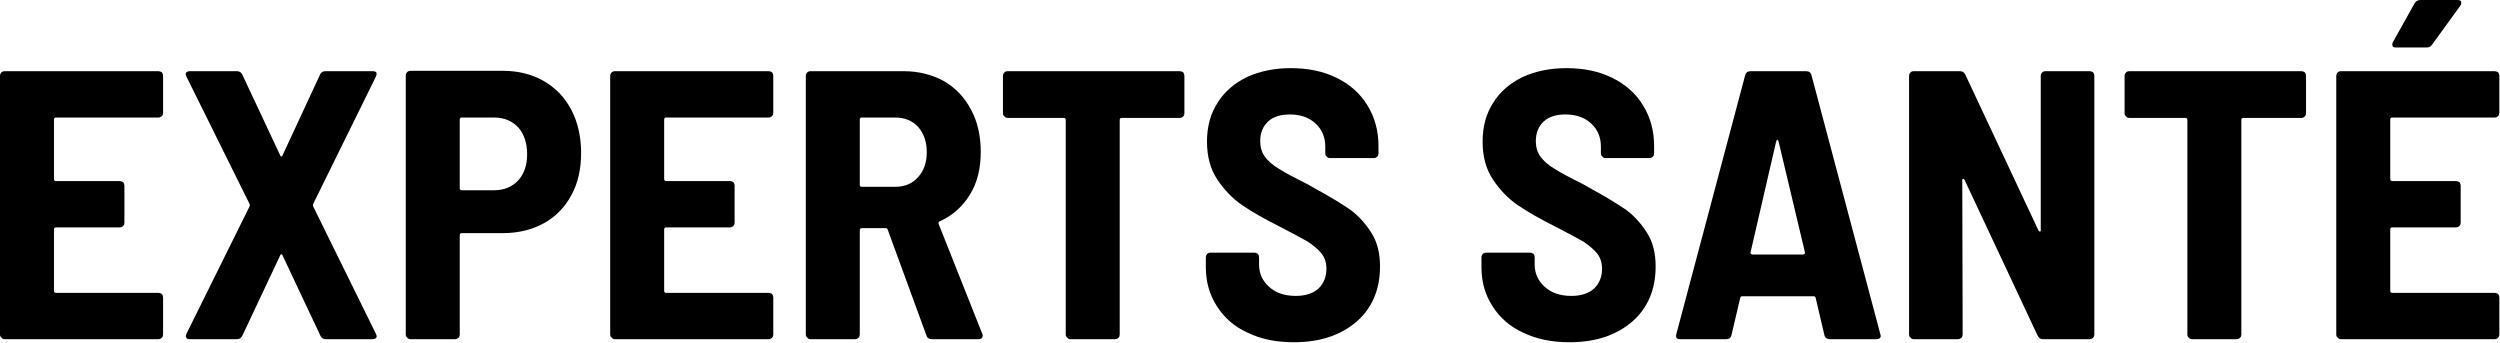<?xml version="1.0" encoding="UTF-8" standalone="no"?>
<!DOCTYPE svg PUBLIC "-//W3C//DTD SVG 1.1//EN" "http://www.w3.org/Graphics/SVG/1.1/DTD/svg11.dtd">
<svg width="100%" height="100%" viewBox="0 0 1167 160" version="1.1" xmlns="http://www.w3.org/2000/svg" xmlns:xlink="http://www.w3.org/1999/xlink" xml:space="preserve" xmlns:serif="http://www.serif.com/" style="fill-rule:evenodd;clip-rule:evenodd;stroke-linejoin:round;stroke-miterlimit:2;">
    <g transform="matrix(1,0,0,1,-160.471,-189.677)">
        <g transform="matrix(178.694,0,0,178.694,151,348)">
            <path d="M0.479,-0.591C0.479,-0.588 0.478,-0.585 0.476,-0.583C0.473,-0.58 0.47,-0.579 0.467,-0.579L0.199,-0.579C0.196,-0.579 0.194,-0.577 0.194,-0.574L0.194,-0.418C0.194,-0.415 0.196,-0.413 0.199,-0.413L0.366,-0.413C0.369,-0.413 0.372,-0.412 0.375,-0.41C0.377,-0.407 0.378,-0.404 0.378,-0.401L0.378,-0.304C0.378,-0.301 0.377,-0.298 0.375,-0.296C0.372,-0.293 0.369,-0.292 0.366,-0.292L0.199,-0.292C0.196,-0.292 0.194,-0.29 0.194,-0.287L0.194,-0.126C0.194,-0.123 0.196,-0.121 0.199,-0.121L0.467,-0.121C0.47,-0.121 0.473,-0.12 0.476,-0.118C0.478,-0.115 0.479,-0.112 0.479,-0.109L0.479,-0.012C0.479,-0.009 0.478,-0.006 0.476,-0.004C0.473,-0.001 0.47,-0 0.467,-0L0.065,-0C0.062,-0 0.059,-0.001 0.057,-0.004C0.054,-0.006 0.053,-0.009 0.053,-0.012L0.053,-0.688C0.053,-0.691 0.054,-0.694 0.057,-0.697C0.059,-0.699 0.062,-0.7 0.065,-0.7L0.467,-0.7C0.47,-0.7 0.473,-0.699 0.476,-0.697C0.478,-0.694 0.479,-0.691 0.479,-0.688L0.479,-0.591Z" style="fill-rule:nonzero;"/>
        </g>
        <g transform="matrix(178.694,0,0,178.694,242.313,348)">
            <path d="M0.038,-0C0.033,-0 0.03,-0.001 0.029,-0.004C0.027,-0.006 0.027,-0.009 0.029,-0.014L0.194,-0.347C0.195,-0.349 0.195,-0.351 0.194,-0.353L0.029,-0.686C0.028,-0.689 0.027,-0.691 0.027,-0.692C0.027,-0.697 0.031,-0.7 0.038,-0.7L0.161,-0.7C0.168,-0.7 0.172,-0.697 0.175,-0.691L0.274,-0.48C0.276,-0.476 0.278,-0.476 0.28,-0.48L0.378,-0.691C0.381,-0.697 0.385,-0.7 0.392,-0.7L0.515,-0.7C0.52,-0.7 0.523,-0.699 0.525,-0.697C0.526,-0.694 0.526,-0.691 0.524,-0.686L0.36,-0.353C0.359,-0.351 0.359,-0.349 0.36,-0.347L0.524,-0.014C0.525,-0.011 0.526,-0.009 0.526,-0.008C0.526,-0.003 0.522,-0 0.515,-0L0.393,-0C0.386,-0 0.382,-0.003 0.379,-0.009L0.28,-0.219C0.278,-0.223 0.276,-0.223 0.274,-0.219L0.175,-0.009C0.172,-0.003 0.168,-0 0.161,-0L0.038,-0Z" style="fill-rule:nonzero;"/>
        </g>
        <g transform="matrix(178.694,0,0,178.694,340.952,348)">
            <path d="M0.304,-0.701C0.344,-0.701 0.38,-0.692 0.411,-0.674C0.442,-0.656 0.466,-0.631 0.483,-0.598C0.5,-0.565 0.508,-0.528 0.508,-0.486C0.508,-0.445 0.5,-0.408 0.483,-0.377C0.466,-0.345 0.442,-0.32 0.411,-0.303C0.38,-0.286 0.344,-0.277 0.304,-0.277L0.196,-0.277C0.193,-0.277 0.191,-0.275 0.191,-0.272L0.191,-0.012C0.191,-0.009 0.19,-0.006 0.188,-0.004C0.185,-0.001 0.182,-0 0.179,-0L0.062,-0C0.059,-0 0.056,-0.001 0.054,-0.004C0.051,-0.006 0.05,-0.009 0.05,-0.012L0.05,-0.689C0.05,-0.692 0.051,-0.695 0.054,-0.698C0.056,-0.7 0.059,-0.701 0.062,-0.701L0.304,-0.701ZM0.281,-0.389C0.307,-0.389 0.328,-0.398 0.344,-0.415C0.359,-0.432 0.367,-0.454 0.367,-0.483C0.367,-0.512 0.359,-0.536 0.344,-0.553C0.328,-0.57 0.307,-0.579 0.281,-0.579L0.196,-0.579C0.193,-0.579 0.191,-0.577 0.191,-0.574L0.191,-0.394C0.191,-0.391 0.193,-0.389 0.196,-0.389L0.281,-0.389Z" style="fill-rule:nonzero;"/>
        </g>
        <g transform="matrix(178.694,0,0,178.694,435.838,348)">
            <path d="M0.479,-0.591C0.479,-0.588 0.478,-0.585 0.476,-0.583C0.473,-0.58 0.47,-0.579 0.467,-0.579L0.199,-0.579C0.196,-0.579 0.194,-0.577 0.194,-0.574L0.194,-0.418C0.194,-0.415 0.196,-0.413 0.199,-0.413L0.366,-0.413C0.369,-0.413 0.372,-0.412 0.375,-0.41C0.377,-0.407 0.378,-0.404 0.378,-0.401L0.378,-0.304C0.378,-0.301 0.377,-0.298 0.375,-0.296C0.372,-0.293 0.369,-0.292 0.366,-0.292L0.199,-0.292C0.196,-0.292 0.194,-0.29 0.194,-0.287L0.194,-0.126C0.194,-0.123 0.196,-0.121 0.199,-0.121L0.467,-0.121C0.47,-0.121 0.473,-0.12 0.476,-0.118C0.478,-0.115 0.479,-0.112 0.479,-0.109L0.479,-0.012C0.479,-0.009 0.478,-0.006 0.476,-0.004C0.473,-0.001 0.47,-0 0.467,-0L0.065,-0C0.062,-0 0.059,-0.001 0.057,-0.004C0.054,-0.006 0.053,-0.009 0.053,-0.012L0.053,-0.688C0.053,-0.691 0.054,-0.694 0.057,-0.697C0.059,-0.699 0.062,-0.7 0.065,-0.7L0.467,-0.7C0.47,-0.7 0.473,-0.699 0.476,-0.697C0.478,-0.694 0.479,-0.691 0.479,-0.688L0.479,-0.591Z" style="fill-rule:nonzero;"/>
        </g>
        <g transform="matrix(178.694,0,0,178.694,527.151,348)">
            <path d="M0.382,-0C0.375,-0 0.37,-0.003 0.368,-0.01L0.267,-0.286C0.266,-0.289 0.264,-0.29 0.262,-0.29L0.199,-0.29C0.196,-0.29 0.194,-0.288 0.194,-0.285L0.194,-0.012C0.194,-0.009 0.193,-0.006 0.191,-0.004C0.188,-0.001 0.185,-0 0.182,-0L0.065,-0C0.062,-0 0.059,-0.001 0.057,-0.004C0.054,-0.006 0.053,-0.009 0.053,-0.012L0.053,-0.688C0.053,-0.691 0.054,-0.694 0.057,-0.697C0.059,-0.699 0.062,-0.7 0.065,-0.7L0.309,-0.7C0.348,-0.7 0.383,-0.691 0.414,-0.674C0.445,-0.656 0.468,-0.631 0.485,-0.599C0.502,-0.567 0.51,-0.53 0.51,-0.489C0.51,-0.446 0.501,-0.409 0.482,-0.378C0.463,-0.347 0.437,-0.323 0.403,-0.308C0.4,-0.307 0.399,-0.304 0.4,-0.301L0.514,-0.014C0.515,-0.013 0.515,-0.011 0.515,-0.009C0.515,-0.003 0.511,-0 0.504,-0L0.382,-0ZM0.199,-0.579C0.196,-0.579 0.194,-0.577 0.194,-0.574L0.194,-0.403C0.194,-0.4 0.196,-0.398 0.199,-0.398L0.286,-0.398C0.311,-0.398 0.331,-0.406 0.346,-0.423C0.361,-0.439 0.369,-0.461 0.369,-0.488C0.369,-0.516 0.361,-0.538 0.346,-0.555C0.331,-0.571 0.311,-0.579 0.286,-0.579L0.199,-0.579Z" style="fill-rule:nonzero;"/>
        </g>
        <g transform="matrix(178.694,0,0,178.694,624.003,348)">
            <path d="M0.488,-0.7C0.491,-0.7 0.494,-0.699 0.497,-0.697C0.499,-0.694 0.5,-0.691 0.5,-0.688L0.5,-0.59C0.5,-0.587 0.499,-0.584 0.497,-0.582C0.494,-0.579 0.491,-0.578 0.488,-0.578L0.336,-0.578C0.333,-0.578 0.331,-0.576 0.331,-0.573L0.331,-0.012C0.331,-0.009 0.33,-0.006 0.328,-0.004C0.325,-0.001 0.322,-0 0.319,-0L0.202,-0C0.199,-0 0.196,-0.001 0.194,-0.004C0.191,-0.006 0.19,-0.009 0.19,-0.012L0.19,-0.573C0.19,-0.576 0.188,-0.578 0.185,-0.578L0.038,-0.578C0.035,-0.578 0.032,-0.579 0.03,-0.582C0.027,-0.584 0.026,-0.587 0.026,-0.59L0.026,-0.688C0.026,-0.691 0.027,-0.694 0.03,-0.697C0.032,-0.699 0.035,-0.7 0.038,-0.7L0.488,-0.7Z" style="fill-rule:nonzero;"/>
        </g>
        <g transform="matrix(178.694,0,0,178.694,717.46,348)">
            <path d="M0.263,0.008C0.217,0.008 0.177,-0 0.142,-0.017C0.107,-0.033 0.081,-0.056 0.062,-0.086C0.043,-0.115 0.033,-0.149 0.033,-0.188L0.033,-0.214C0.033,-0.217 0.034,-0.22 0.037,-0.223C0.039,-0.225 0.042,-0.226 0.045,-0.226L0.16,-0.226C0.163,-0.226 0.166,-0.225 0.169,-0.223C0.171,-0.22 0.172,-0.217 0.172,-0.214L0.172,-0.195C0.172,-0.172 0.181,-0.152 0.198,-0.137C0.215,-0.121 0.239,-0.113 0.268,-0.113C0.294,-0.113 0.314,-0.12 0.328,-0.133C0.341,-0.146 0.348,-0.163 0.348,-0.184C0.348,-0.199 0.344,-0.213 0.335,-0.224C0.326,-0.235 0.314,-0.245 0.299,-0.255C0.283,-0.264 0.259,-0.277 0.226,-0.294C0.186,-0.314 0.153,-0.333 0.128,-0.35C0.103,-0.367 0.081,-0.39 0.063,-0.417C0.045,-0.444 0.036,-0.477 0.036,-0.516C0.036,-0.555 0.045,-0.589 0.064,-0.618C0.082,-0.647 0.108,-0.669 0.141,-0.685C0.174,-0.7 0.212,-0.708 0.255,-0.708C0.3,-0.708 0.339,-0.7 0.374,-0.683C0.409,-0.666 0.436,-0.642 0.455,-0.611C0.474,-0.58 0.484,-0.545 0.484,-0.505L0.484,-0.485C0.484,-0.482 0.483,-0.479 0.481,-0.477C0.478,-0.474 0.475,-0.473 0.472,-0.473L0.357,-0.473C0.354,-0.473 0.351,-0.474 0.349,-0.477C0.346,-0.479 0.345,-0.482 0.345,-0.485L0.345,-0.503C0.345,-0.527 0.337,-0.547 0.32,-0.563C0.303,-0.579 0.281,-0.587 0.252,-0.587C0.228,-0.587 0.209,-0.581 0.196,-0.569C0.182,-0.556 0.175,-0.539 0.175,-0.517C0.175,-0.502 0.179,-0.488 0.187,-0.477C0.195,-0.466 0.207,-0.455 0.224,-0.445C0.241,-0.434 0.266,-0.421 0.3,-0.404L0.321,-0.392C0.36,-0.371 0.39,-0.352 0.412,-0.337C0.433,-0.321 0.451,-0.301 0.466,-0.277C0.481,-0.253 0.488,-0.224 0.488,-0.19C0.488,-0.129 0.467,-0.081 0.427,-0.046C0.385,-0.01 0.331,0.008 0.263,0.008Z" style="fill-rule:nonzero;"/>
        </g>
        <g transform="matrix(178.694,0,0,178.694,846.119,348)">
            <path d="M0.263,0.008C0.217,0.008 0.177,-0 0.142,-0.017C0.107,-0.033 0.081,-0.056 0.062,-0.086C0.043,-0.115 0.033,-0.149 0.033,-0.188L0.033,-0.214C0.033,-0.217 0.034,-0.22 0.037,-0.223C0.039,-0.225 0.042,-0.226 0.045,-0.226L0.16,-0.226C0.163,-0.226 0.166,-0.225 0.169,-0.223C0.171,-0.22 0.172,-0.217 0.172,-0.214L0.172,-0.195C0.172,-0.172 0.181,-0.152 0.198,-0.137C0.215,-0.121 0.239,-0.113 0.268,-0.113C0.294,-0.113 0.314,-0.12 0.328,-0.133C0.341,-0.146 0.348,-0.163 0.348,-0.184C0.348,-0.199 0.344,-0.213 0.335,-0.224C0.326,-0.235 0.314,-0.245 0.299,-0.255C0.283,-0.264 0.259,-0.277 0.226,-0.294C0.186,-0.314 0.153,-0.333 0.128,-0.35C0.103,-0.367 0.081,-0.39 0.063,-0.417C0.045,-0.444 0.036,-0.477 0.036,-0.516C0.036,-0.555 0.045,-0.589 0.064,-0.618C0.082,-0.647 0.108,-0.669 0.141,-0.685C0.174,-0.7 0.212,-0.708 0.255,-0.708C0.3,-0.708 0.339,-0.7 0.374,-0.683C0.409,-0.666 0.436,-0.642 0.455,-0.611C0.474,-0.58 0.484,-0.545 0.484,-0.505L0.484,-0.485C0.484,-0.482 0.483,-0.479 0.481,-0.477C0.478,-0.474 0.475,-0.473 0.472,-0.473L0.357,-0.473C0.354,-0.473 0.351,-0.474 0.349,-0.477C0.346,-0.479 0.345,-0.482 0.345,-0.485L0.345,-0.503C0.345,-0.527 0.337,-0.547 0.32,-0.563C0.303,-0.579 0.281,-0.587 0.252,-0.587C0.228,-0.587 0.209,-0.581 0.196,-0.569C0.182,-0.556 0.175,-0.539 0.175,-0.517C0.175,-0.502 0.179,-0.488 0.187,-0.477C0.195,-0.466 0.207,-0.455 0.224,-0.445C0.241,-0.434 0.266,-0.421 0.3,-0.404L0.321,-0.392C0.36,-0.371 0.39,-0.352 0.412,-0.337C0.433,-0.321 0.451,-0.301 0.466,-0.277C0.481,-0.253 0.488,-0.224 0.488,-0.19C0.488,-0.129 0.467,-0.081 0.427,-0.046C0.385,-0.01 0.331,0.008 0.263,0.008Z" style="fill-rule:nonzero;"/>
        </g>
        <g transform="matrix(178.694,0,0,178.694,939.04,348)">
            <path d="M0.423,-0C0.416,-0 0.411,-0.003 0.409,-0.01L0.386,-0.108C0.385,-0.111 0.384,-0.112 0.381,-0.112L0.194,-0.112C0.191,-0.112 0.19,-0.111 0.189,-0.108L0.166,-0.01C0.164,-0.003 0.16,-0 0.153,-0L0.032,-0C0.023,-0 0.02,-0.004 0.022,-0.013L0.202,-0.69C0.204,-0.697 0.209,-0.7 0.216,-0.7L0.361,-0.7C0.368,-0.7 0.373,-0.697 0.375,-0.69L0.555,-0.013L0.556,-0.009C0.556,-0.003 0.552,-0 0.545,-0L0.423,-0ZM0.216,-0.227C0.215,-0.225 0.216,-0.224 0.217,-0.223C0.218,-0.222 0.22,-0.221 0.221,-0.221L0.353,-0.221C0.354,-0.221 0.356,-0.222 0.357,-0.223C0.358,-0.224 0.359,-0.225 0.358,-0.227L0.289,-0.517C0.288,-0.52 0.287,-0.521 0.286,-0.521C0.285,-0.521 0.284,-0.52 0.283,-0.517L0.216,-0.227Z" style="fill-rule:nonzero;"/>
        </g>
        <g transform="matrix(178.694,0,0,178.694,1042.15,348)">
            <path d="M0.397,-0.688C0.397,-0.691 0.398,-0.694 0.401,-0.697C0.403,-0.699 0.406,-0.7 0.409,-0.7L0.525,-0.7C0.528,-0.7 0.531,-0.699 0.534,-0.697C0.536,-0.694 0.537,-0.691 0.537,-0.688L0.537,-0.012C0.537,-0.009 0.536,-0.006 0.534,-0.004C0.531,-0.001 0.528,-0 0.525,-0L0.403,-0C0.396,-0 0.392,-0.003 0.389,-0.009L0.198,-0.416C0.197,-0.418 0.195,-0.419 0.194,-0.419C0.193,-0.419 0.192,-0.418 0.192,-0.415L0.193,-0.012C0.193,-0.009 0.192,-0.006 0.19,-0.004C0.187,-0.001 0.184,-0 0.181,-0L0.065,-0C0.062,-0 0.059,-0.001 0.057,-0.004C0.054,-0.006 0.053,-0.009 0.053,-0.012L0.053,-0.688C0.053,-0.691 0.054,-0.694 0.057,-0.697C0.059,-0.699 0.062,-0.7 0.065,-0.7L0.186,-0.7C0.193,-0.7 0.197,-0.697 0.2,-0.691L0.391,-0.284C0.392,-0.282 0.394,-0.281 0.395,-0.281C0.396,-0.281 0.397,-0.282 0.397,-0.285L0.397,-0.688Z" style="fill-rule:nonzero;"/>
        </g>
        <g transform="matrix(178.694,0,0,178.694,1147.58,348)">
            <path d="M0.488,-0.7C0.491,-0.7 0.494,-0.699 0.497,-0.697C0.499,-0.694 0.5,-0.691 0.5,-0.688L0.5,-0.59C0.5,-0.587 0.499,-0.584 0.497,-0.582C0.494,-0.579 0.491,-0.578 0.488,-0.578L0.336,-0.578C0.333,-0.578 0.331,-0.576 0.331,-0.573L0.331,-0.012C0.331,-0.009 0.33,-0.006 0.328,-0.004C0.325,-0.001 0.322,-0 0.319,-0L0.202,-0C0.199,-0 0.196,-0.001 0.194,-0.004C0.191,-0.006 0.19,-0.009 0.19,-0.012L0.19,-0.573C0.19,-0.576 0.188,-0.578 0.185,-0.578L0.038,-0.578C0.035,-0.578 0.032,-0.579 0.03,-0.582C0.027,-0.584 0.026,-0.587 0.026,-0.59L0.026,-0.688C0.026,-0.691 0.027,-0.694 0.03,-0.697C0.032,-0.699 0.035,-0.7 0.038,-0.7L0.488,-0.7Z" style="fill-rule:nonzero;"/>
        </g>
        <g transform="matrix(178.694,0,0,178.694,1241.57,348)">
            <path d="M0.479,-0.591C0.479,-0.588 0.478,-0.585 0.476,-0.583C0.473,-0.58 0.47,-0.579 0.467,-0.579L0.199,-0.579C0.196,-0.579 0.194,-0.577 0.194,-0.574L0.194,-0.418C0.194,-0.415 0.196,-0.413 0.199,-0.413L0.366,-0.413C0.369,-0.413 0.372,-0.412 0.375,-0.41C0.377,-0.407 0.378,-0.404 0.378,-0.401L0.378,-0.304C0.378,-0.301 0.377,-0.298 0.375,-0.296C0.372,-0.293 0.369,-0.292 0.366,-0.292L0.199,-0.292C0.196,-0.292 0.194,-0.29 0.194,-0.287L0.194,-0.126C0.194,-0.123 0.196,-0.121 0.199,-0.121L0.467,-0.121C0.47,-0.121 0.473,-0.12 0.476,-0.118C0.478,-0.115 0.479,-0.112 0.479,-0.109L0.479,-0.012C0.479,-0.009 0.478,-0.006 0.476,-0.004C0.473,-0.001 0.47,-0 0.467,-0L0.065,-0C0.062,-0 0.059,-0.001 0.057,-0.004C0.054,-0.006 0.053,-0.009 0.053,-0.012L0.053,-0.688C0.053,-0.691 0.054,-0.694 0.057,-0.697C0.059,-0.699 0.062,-0.7 0.065,-0.7L0.467,-0.7C0.47,-0.7 0.473,-0.699 0.476,-0.697C0.478,-0.694 0.479,-0.691 0.479,-0.688L0.479,-0.591ZM0.209,-0.762C0.204,-0.762 0.201,-0.763 0.2,-0.766C0.199,-0.769 0.199,-0.772 0.201,-0.776L0.258,-0.878C0.261,-0.883 0.266,-0.886 0.273,-0.886L0.369,-0.886C0.374,-0.886 0.378,-0.885 0.379,-0.882C0.38,-0.878 0.38,-0.875 0.377,-0.871L0.303,-0.769C0.3,-0.764 0.295,-0.762 0.289,-0.762L0.209,-0.762Z" style="fill-rule:nonzero;"/>
        </g>
    </g>
</svg>
